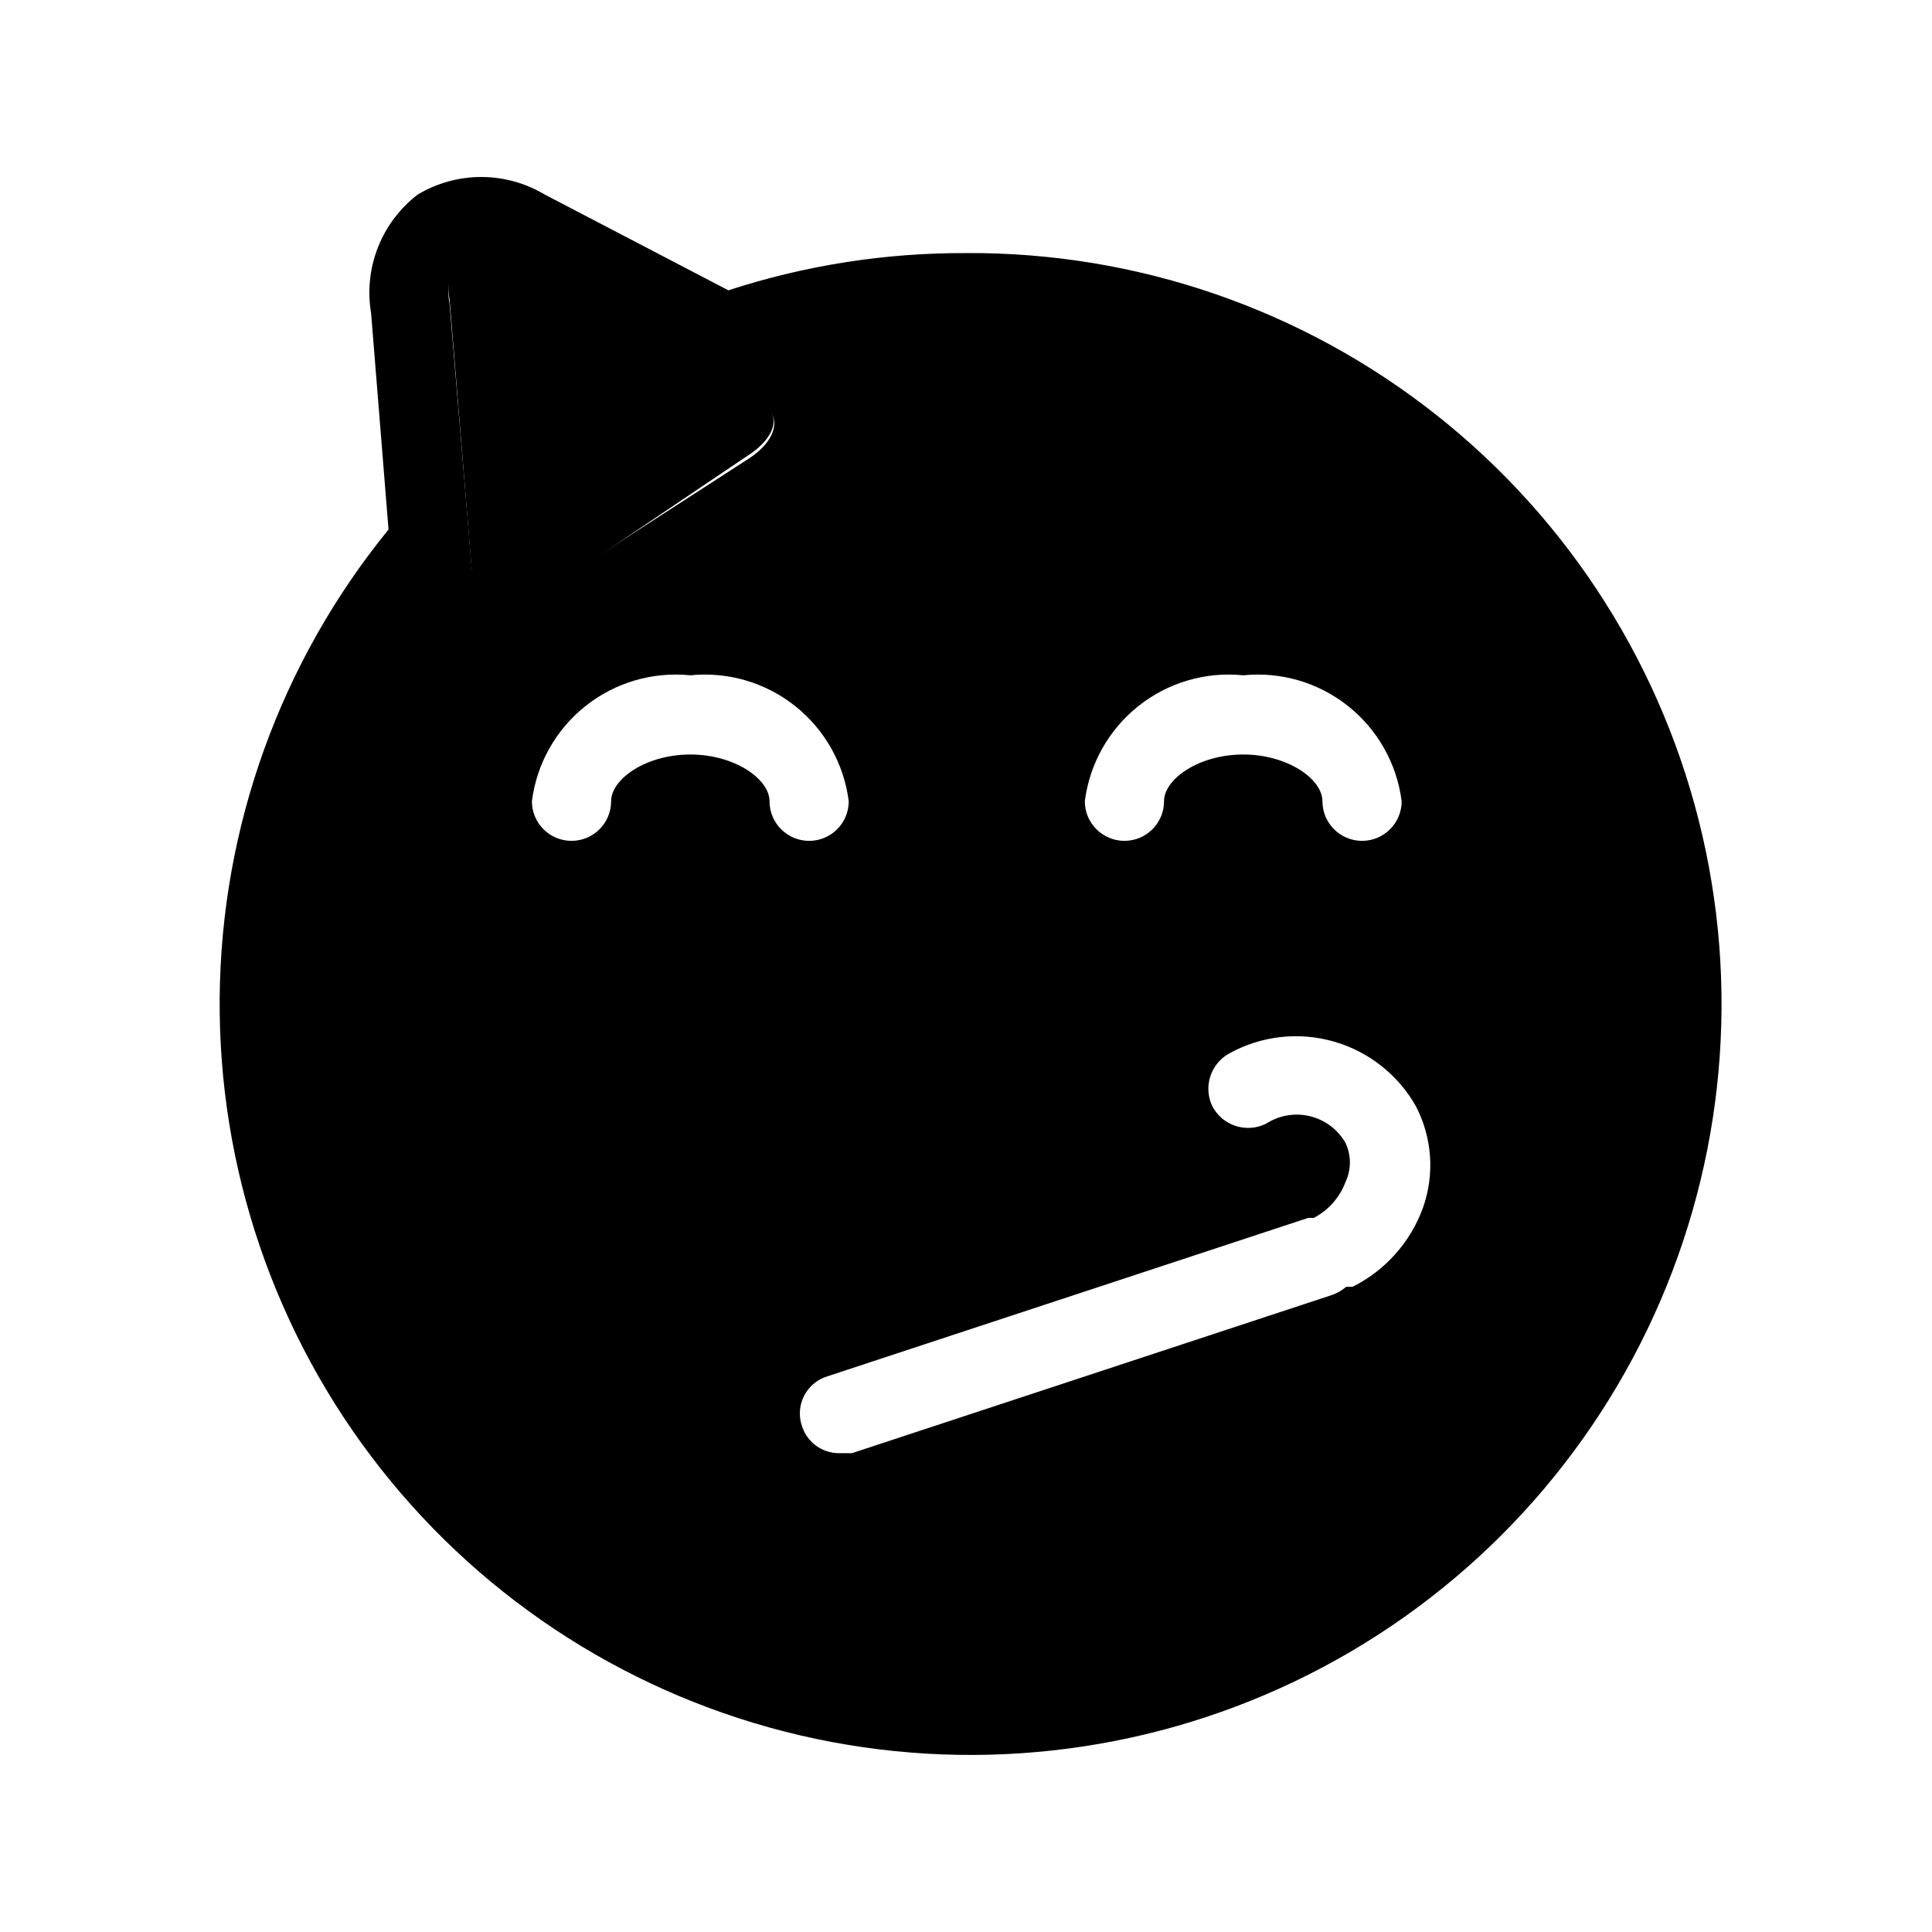 <?xml version="1.0" encoding="UTF-8"?>
<!-- Uploaded to: SVG Repo, www.svgrepo.com, Generator: SVG Repo Mixer Tools -->
<svg fill="#000000" width="800px" height="800px" version="1.1" viewBox="144 144 512 512" xmlns="http://www.w3.org/2000/svg">
 <g>
  <path d="m342.06 264.81c4.617-2.938 7.137-6.508 6.926-9.445s-2.938-6.086-7.766-8.605l-62.977-32.746 0.004-0.004c-2.684-1.625-5.695-2.629-8.816-2.938-1.023-0.336-2.129-0.336-3.152 0-2.875 3.352-4.039 7.848-3.148 12.176l5.879 71.793c0 5.457 2.309 9.445 5.039 10.707 3.996 0.961 8.215-0.055 11.336-2.731z"/>
  <path d="m400 211.07c-21.387-0.086-42.645 3.242-62.977 9.867l-48.703-25.402c-5.078-3.031-10.879-4.633-16.793-4.633-5.914 0-11.719 1.602-16.793 4.633-4.738 3.625-8.395 8.473-10.574 14.02-2.184 5.551-2.809 11.59-1.812 17.469l4.617 57.309c-28.574 35.055-44.355 78.797-44.746 124.02-0.391 45.227 14.637 89.234 42.602 124.78 27.969 35.543 67.207 60.5 111.26 70.758 44.047 10.258 90.273 5.207 131.07-14.324 40.793-19.527 73.719-52.371 93.352-93.113 19.629-40.746 24.797-86.961 14.648-131.04-10.148-44.074-35.004-83.375-70.477-111.43-35.473-28.059-79.445-43.195-124.67-42.918zm73.473 111.89c9.969-1.012 19.938 1.914 27.777 8.148 7.844 6.238 12.941 15.289 14.203 25.23 0 5.797-4.699 10.496-10.496 10.496s-10.496-4.699-10.496-10.496c0-5.879-9.238-12.387-20.992-12.387s-20.992 6.508-20.992 12.387h0.004c0 5.797-4.699 10.496-10.496 10.496s-10.496-4.699-10.496-10.496c1.262-9.941 6.359-18.992 14.203-25.23 7.84-6.234 17.812-9.16 27.781-8.148zm-199.43-17.844c-2.731-1.258-4.41-5.246-5.039-10.707l-5.879-70.109c-0.891-4.328 0.273-8.824 3.148-12.176 1.023-0.34 2.129-0.34 3.152 0 3.176 0.211 6.262 1.145 9.023 2.727l62.977 32.746c4.828 2.519 7.766 5.668 7.766 8.605s-2.309 6.508-6.926 9.445l-56.887 36.742c-3.121 2.676-7.34 3.691-11.336 2.727zm73.891 51.223c0-5.879-9.238-12.387-20.992-12.387-11.754 0-20.992 6.508-20.992 12.387 0 5.797-4.699 10.496-10.496 10.496s-10.496-4.699-10.496-10.496c1.266-9.941 6.359-18.992 14.203-25.23 7.844-6.234 17.812-9.16 27.781-8.148 9.969-1.012 19.938 1.914 27.781 8.148 7.844 6.238 12.941 15.289 14.203 25.23 0 5.797-4.699 10.496-10.496 10.496s-10.496-4.699-10.496-10.496zm173.18 107.69c-3.297 9.141-9.988 16.656-18.68 20.992h-1.68c-1.066 0.895-2.269 1.605-3.57 2.102l-127.42 41.984h-3.359c-4.492 0.031-8.488-2.859-9.863-7.141-0.922-2.641-0.727-5.547 0.539-8.043 1.27-2.496 3.5-4.367 6.176-5.18l127.42-41.984h1.469c3.871-2.004 6.863-5.367 8.398-9.445 1.586-3.32 1.586-7.18 0-10.496-2.047-3.531-5.449-6.066-9.418-7.019-3.965-0.953-8.148-0.238-11.574 1.98-5.223 2.609-11.57 0.555-14.273-4.617-2.473-5.172-0.438-11.371 4.617-14.066 8.422-4.609 18.316-5.719 27.551-3.086 9.23 2.633 17.055 8.793 21.781 17.152 4.324 8.305 5.008 18.035 1.887 26.867z"/>
 </g>
</svg>